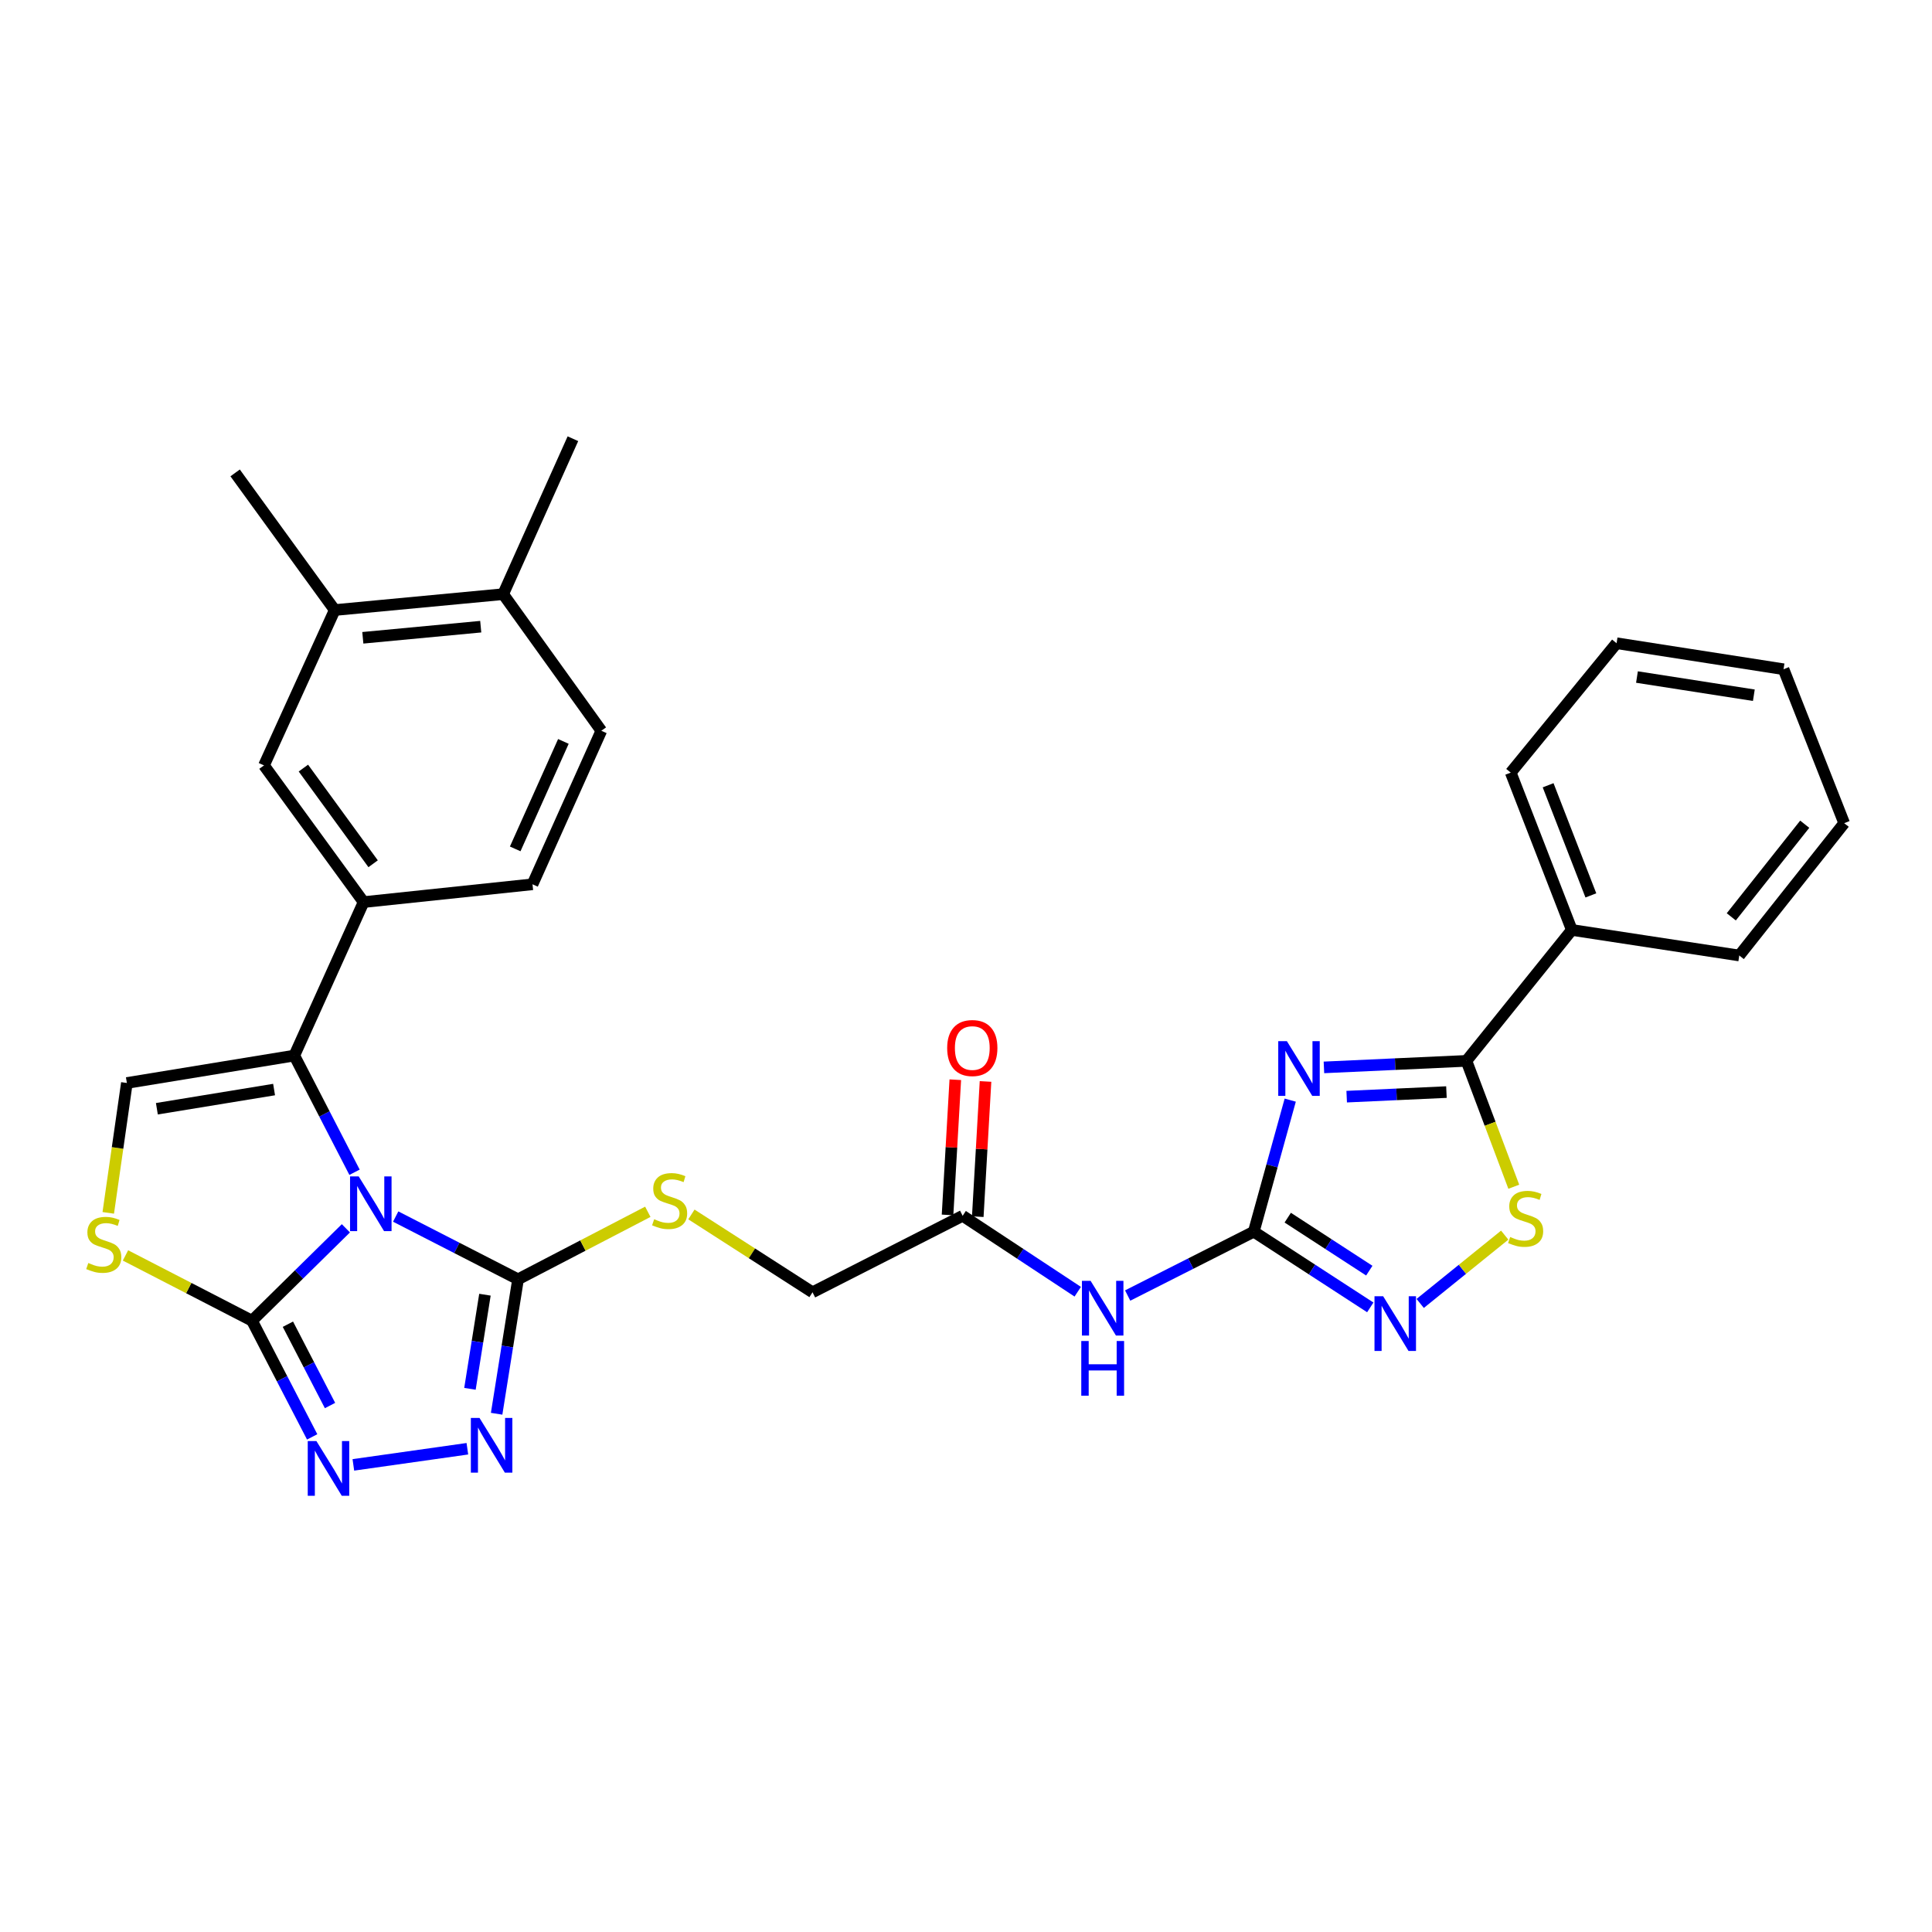 <?xml version='1.0' encoding='iso-8859-1'?>
<svg version='1.1' baseProfile='full'
              xmlns='http://www.w3.org/2000/svg'
                      xmlns:rdkit='http://www.rdkit.org/xml'
                      xmlns:xlink='http://www.w3.org/1999/xlink'
                  xml:space='preserve'
width='1000px' height='1000px' viewBox='0 0 1000 1000'>
<!-- END OF HEADER -->
<rect style='opacity:1.0;fill:#FFFFFF;stroke:none' width='1000' height='1000' x='0' y='0'> </rect>
<path class='bond-1' d='M 179.03,635.771 L 154.731,659.684' style='fill:none;fill-rule:evenodd;stroke:#0000FF;stroke-width:6px;stroke-linecap:butt;stroke-linejoin:miter;stroke-opacity:1' />
<path class='bond-1' d='M 154.731,659.684 L 130.433,683.597' style='fill:none;fill-rule:evenodd;stroke:#000000;stroke-width:6px;stroke-linecap:butt;stroke-linejoin:miter;stroke-opacity:1' />
<path class='bond-2' d='M 183.504,606.76 L 167.918,576.561' style='fill:none;fill-rule:evenodd;stroke:#0000FF;stroke-width:6px;stroke-linecap:butt;stroke-linejoin:miter;stroke-opacity:1' />
<path class='bond-2' d='M 167.918,576.561 L 152.332,546.362' style='fill:none;fill-rule:evenodd;stroke:#000000;stroke-width:6px;stroke-linecap:butt;stroke-linejoin:miter;stroke-opacity:1' />
<path class='bond-3' d='M 204.808,629.684 L 236.473,645.921' style='fill:none;fill-rule:evenodd;stroke:#0000FF;stroke-width:6px;stroke-linecap:butt;stroke-linejoin:miter;stroke-opacity:1' />
<path class='bond-3' d='M 236.473,645.921 L 268.138,662.159' style='fill:none;fill-rule:evenodd;stroke:#000000;stroke-width:6px;stroke-linecap:butt;stroke-linejoin:miter;stroke-opacity:1' />
<path class='bond-0' d='M 667.824,569.423 L 658.388,603.471' style='fill:none;fill-rule:evenodd;stroke:#0000FF;stroke-width:6px;stroke-linecap:butt;stroke-linejoin:miter;stroke-opacity:1' />
<path class='bond-0' d='M 658.388,603.471 L 648.951,637.518' style='fill:none;fill-rule:evenodd;stroke:#000000;stroke-width:6px;stroke-linecap:butt;stroke-linejoin:miter;stroke-opacity:1' />
<path class='bond-7' d='M 685.265,552.482 L 722.143,550.793' style='fill:none;fill-rule:evenodd;stroke:#0000FF;stroke-width:6px;stroke-linecap:butt;stroke-linejoin:miter;stroke-opacity:1' />
<path class='bond-7' d='M 722.143,550.793 L 759.021,549.104' style='fill:none;fill-rule:evenodd;stroke:#000000;stroke-width:6px;stroke-linecap:butt;stroke-linejoin:miter;stroke-opacity:1' />
<path class='bond-7' d='M 697.045,567.626 L 722.86,566.443' style='fill:none;fill-rule:evenodd;stroke:#0000FF;stroke-width:6px;stroke-linecap:butt;stroke-linejoin:miter;stroke-opacity:1' />
<path class='bond-7' d='M 722.86,566.443 L 748.674,565.261' style='fill:none;fill-rule:evenodd;stroke:#000000;stroke-width:6px;stroke-linecap:butt;stroke-linejoin:miter;stroke-opacity:1' />
<path class='bond-5' d='M 130.433,683.597 L 146.006,713.664' style='fill:none;fill-rule:evenodd;stroke:#000000;stroke-width:6px;stroke-linecap:butt;stroke-linejoin:miter;stroke-opacity:1' />
<path class='bond-5' d='M 146.006,713.664 L 161.579,743.731' style='fill:none;fill-rule:evenodd;stroke:#0000FF;stroke-width:6px;stroke-linecap:butt;stroke-linejoin:miter;stroke-opacity:1' />
<path class='bond-5' d='M 149.017,685.411 L 159.918,706.458' style='fill:none;fill-rule:evenodd;stroke:#000000;stroke-width:6px;stroke-linecap:butt;stroke-linejoin:miter;stroke-opacity:1' />
<path class='bond-5' d='M 159.918,706.458 L 170.819,727.505' style='fill:none;fill-rule:evenodd;stroke:#0000FF;stroke-width:6px;stroke-linecap:butt;stroke-linejoin:miter;stroke-opacity:1' />
<path class='bond-9' d='M 130.433,683.597 L 97.69,666.699' style='fill:none;fill-rule:evenodd;stroke:#000000;stroke-width:6px;stroke-linecap:butt;stroke-linejoin:miter;stroke-opacity:1' />
<path class='bond-9' d='M 97.69,666.699 L 64.947,649.802' style='fill:none;fill-rule:evenodd;stroke:#CCCC00;stroke-width:6px;stroke-linecap:butt;stroke-linejoin:miter;stroke-opacity:1' />
<path class='bond-11' d='M 152.332,546.362 L 65.668,560.549' style='fill:none;fill-rule:evenodd;stroke:#000000;stroke-width:6px;stroke-linecap:butt;stroke-linejoin:miter;stroke-opacity:1' />
<path class='bond-11' d='M 141.864,563.951 L 81.198,573.883' style='fill:none;fill-rule:evenodd;stroke:#000000;stroke-width:6px;stroke-linecap:butt;stroke-linejoin:miter;stroke-opacity:1' />
<path class='bond-13' d='M 152.332,546.362 L 188.201,466.922' style='fill:none;fill-rule:evenodd;stroke:#000000;stroke-width:6px;stroke-linecap:butt;stroke-linejoin:miter;stroke-opacity:1' />
<path class='bond-6' d='M 268.138,662.159 L 262.597,696.958' style='fill:none;fill-rule:evenodd;stroke:#000000;stroke-width:6px;stroke-linecap:butt;stroke-linejoin:miter;stroke-opacity:1' />
<path class='bond-6' d='M 262.597,696.958 L 257.056,731.757' style='fill:none;fill-rule:evenodd;stroke:#0000FF;stroke-width:6px;stroke-linecap:butt;stroke-linejoin:miter;stroke-opacity:1' />
<path class='bond-6' d='M 251.004,670.135 L 247.125,694.494' style='fill:none;fill-rule:evenodd;stroke:#000000;stroke-width:6px;stroke-linecap:butt;stroke-linejoin:miter;stroke-opacity:1' />
<path class='bond-6' d='M 247.125,694.494 L 243.246,718.854' style='fill:none;fill-rule:evenodd;stroke:#0000FF;stroke-width:6px;stroke-linecap:butt;stroke-linejoin:miter;stroke-opacity:1' />
<path class='bond-14' d='M 268.138,662.159 L 301.721,644.689' style='fill:none;fill-rule:evenodd;stroke:#000000;stroke-width:6px;stroke-linecap:butt;stroke-linejoin:miter;stroke-opacity:1' />
<path class='bond-14' d='M 301.721,644.689 L 335.304,627.22' style='fill:none;fill-rule:evenodd;stroke:#CCCC00;stroke-width:6px;stroke-linecap:butt;stroke-linejoin:miter;stroke-opacity:1' />
<path class='bond-4' d='M 648.951,637.518 L 616.315,654.042' style='fill:none;fill-rule:evenodd;stroke:#000000;stroke-width:6px;stroke-linecap:butt;stroke-linejoin:miter;stroke-opacity:1' />
<path class='bond-4' d='M 616.315,654.042 L 583.678,670.565' style='fill:none;fill-rule:evenodd;stroke:#0000FF;stroke-width:6px;stroke-linecap:butt;stroke-linejoin:miter;stroke-opacity:1' />
<path class='bond-8' d='M 648.951,637.518 L 679.103,657.108' style='fill:none;fill-rule:evenodd;stroke:#000000;stroke-width:6px;stroke-linecap:butt;stroke-linejoin:miter;stroke-opacity:1' />
<path class='bond-8' d='M 679.103,657.108 L 709.254,676.697' style='fill:none;fill-rule:evenodd;stroke:#0000FF;stroke-width:6px;stroke-linecap:butt;stroke-linejoin:miter;stroke-opacity:1' />
<path class='bond-8' d='M 666.532,630.257 L 687.638,643.97' style='fill:none;fill-rule:evenodd;stroke:#000000;stroke-width:6px;stroke-linecap:butt;stroke-linejoin:miter;stroke-opacity:1' />
<path class='bond-8' d='M 687.638,643.97 L 708.744,657.683' style='fill:none;fill-rule:evenodd;stroke:#0000FF;stroke-width:6px;stroke-linecap:butt;stroke-linejoin:miter;stroke-opacity:1' />
<path class='bond-31' d='M 182.899,758.221 L 241.909,749.868' style='fill:none;fill-rule:evenodd;stroke:#0000FF;stroke-width:6px;stroke-linecap:butt;stroke-linejoin:miter;stroke-opacity:1' />
<path class='bond-18' d='M 759.021,549.104 L 813.568,481.344' style='fill:none;fill-rule:evenodd;stroke:#000000;stroke-width:6px;stroke-linecap:butt;stroke-linejoin:miter;stroke-opacity:1' />
<path class='bond-34' d='M 759.021,549.104 L 771.278,581.677' style='fill:none;fill-rule:evenodd;stroke:#000000;stroke-width:6px;stroke-linecap:butt;stroke-linejoin:miter;stroke-opacity:1' />
<path class='bond-34' d='M 771.278,581.677 L 783.535,614.251' style='fill:none;fill-rule:evenodd;stroke:#CCCC00;stroke-width:6px;stroke-linecap:butt;stroke-linejoin:miter;stroke-opacity:1' />
<path class='bond-10' d='M 735.087,674.66 L 756.96,656.981' style='fill:none;fill-rule:evenodd;stroke:#0000FF;stroke-width:6px;stroke-linecap:butt;stroke-linejoin:miter;stroke-opacity:1' />
<path class='bond-10' d='M 756.96,656.981 L 778.833,639.303' style='fill:none;fill-rule:evenodd;stroke:#CCCC00;stroke-width:6px;stroke-linecap:butt;stroke-linejoin:miter;stroke-opacity:1' />
<path class='bond-32' d='M 56.034,627.775 L 60.851,594.162' style='fill:none;fill-rule:evenodd;stroke:#CCCC00;stroke-width:6px;stroke-linecap:butt;stroke-linejoin:miter;stroke-opacity:1' />
<path class='bond-32' d='M 60.851,594.162 L 65.668,560.549' style='fill:none;fill-rule:evenodd;stroke:#000000;stroke-width:6px;stroke-linecap:butt;stroke-linejoin:miter;stroke-opacity:1' />
<path class='bond-12' d='M 557.836,668.594 L 528.053,648.943' style='fill:none;fill-rule:evenodd;stroke:#0000FF;stroke-width:6px;stroke-linecap:butt;stroke-linejoin:miter;stroke-opacity:1' />
<path class='bond-12' d='M 528.053,648.943 L 498.269,629.293' style='fill:none;fill-rule:evenodd;stroke:#000000;stroke-width:6px;stroke-linecap:butt;stroke-linejoin:miter;stroke-opacity:1' />
<path class='bond-16' d='M 188.201,466.922 L 136.639,396.176' style='fill:none;fill-rule:evenodd;stroke:#000000;stroke-width:6px;stroke-linecap:butt;stroke-linejoin:miter;stroke-opacity:1' />
<path class='bond-16' d='M 193.128,447.082 L 157.035,397.56' style='fill:none;fill-rule:evenodd;stroke:#000000;stroke-width:6px;stroke-linecap:butt;stroke-linejoin:miter;stroke-opacity:1' />
<path class='bond-19' d='M 188.201,466.922 L 275.623,457.713' style='fill:none;fill-rule:evenodd;stroke:#000000;stroke-width:6px;stroke-linecap:butt;stroke-linejoin:miter;stroke-opacity:1' />
<path class='bond-23' d='M 357.873,628.595 L 389.217,648.741' style='fill:none;fill-rule:evenodd;stroke:#CCCC00;stroke-width:6px;stroke-linecap:butt;stroke-linejoin:miter;stroke-opacity:1' />
<path class='bond-23' d='M 389.217,648.741 L 420.561,668.887' style='fill:none;fill-rule:evenodd;stroke:#000000;stroke-width:6px;stroke-linecap:butt;stroke-linejoin:miter;stroke-opacity:1' />
<path class='bond-15' d='M 498.269,629.293 L 420.561,668.887' style='fill:none;fill-rule:evenodd;stroke:#000000;stroke-width:6px;stroke-linecap:butt;stroke-linejoin:miter;stroke-opacity:1' />
<path class='bond-21' d='M 506.09,629.742 L 508.098,594.751' style='fill:none;fill-rule:evenodd;stroke:#000000;stroke-width:6px;stroke-linecap:butt;stroke-linejoin:miter;stroke-opacity:1' />
<path class='bond-21' d='M 508.098,594.751 L 510.105,559.761' style='fill:none;fill-rule:evenodd;stroke:#FF0000;stroke-width:6px;stroke-linecap:butt;stroke-linejoin:miter;stroke-opacity:1' />
<path class='bond-21' d='M 490.449,628.844 L 492.456,593.854' style='fill:none;fill-rule:evenodd;stroke:#000000;stroke-width:6px;stroke-linecap:butt;stroke-linejoin:miter;stroke-opacity:1' />
<path class='bond-21' d='M 492.456,593.854 L 494.464,558.863' style='fill:none;fill-rule:evenodd;stroke:#FF0000;stroke-width:6px;stroke-linecap:butt;stroke-linejoin:miter;stroke-opacity:1' />
<path class='bond-17' d='M 136.639,396.176 L 173.248,315.761' style='fill:none;fill-rule:evenodd;stroke:#000000;stroke-width:6px;stroke-linecap:butt;stroke-linejoin:miter;stroke-opacity:1' />
<path class='bond-24' d='M 173.248,315.761 L 121.703,244.772' style='fill:none;fill-rule:evenodd;stroke:#000000;stroke-width:6px;stroke-linecap:butt;stroke-linejoin:miter;stroke-opacity:1' />
<path class='bond-33' d='M 173.248,315.761 L 260.435,307.536' style='fill:none;fill-rule:evenodd;stroke:#000000;stroke-width:6px;stroke-linecap:butt;stroke-linejoin:miter;stroke-opacity:1' />
<path class='bond-33' d='M 187.797,330.125 L 248.828,324.367' style='fill:none;fill-rule:evenodd;stroke:#000000;stroke-width:6px;stroke-linecap:butt;stroke-linejoin:miter;stroke-opacity:1' />
<path class='bond-26' d='M 813.568,481.344 L 781.956,399.901' style='fill:none;fill-rule:evenodd;stroke:#000000;stroke-width:6px;stroke-linecap:butt;stroke-linejoin:miter;stroke-opacity:1' />
<path class='bond-26' d='M 823.432,463.458 L 801.303,406.449' style='fill:none;fill-rule:evenodd;stroke:#000000;stroke-width:6px;stroke-linecap:butt;stroke-linejoin:miter;stroke-opacity:1' />
<path class='bond-27' d='M 813.568,481.344 L 900.242,494.565' style='fill:none;fill-rule:evenodd;stroke:#000000;stroke-width:6px;stroke-linecap:butt;stroke-linejoin:miter;stroke-opacity:1' />
<path class='bond-22' d='M 275.623,457.713 L 311.248,378.246' style='fill:none;fill-rule:evenodd;stroke:#000000;stroke-width:6px;stroke-linecap:butt;stroke-linejoin:miter;stroke-opacity:1' />
<path class='bond-22' d='M 266.671,439.384 L 291.608,383.757' style='fill:none;fill-rule:evenodd;stroke:#000000;stroke-width:6px;stroke-linecap:butt;stroke-linejoin:miter;stroke-opacity:1' />
<path class='bond-20' d='M 260.435,307.536 L 311.248,378.246' style='fill:none;fill-rule:evenodd;stroke:#000000;stroke-width:6px;stroke-linecap:butt;stroke-linejoin:miter;stroke-opacity:1' />
<path class='bond-25' d='M 260.435,307.536 L 296.539,227.085' style='fill:none;fill-rule:evenodd;stroke:#000000;stroke-width:6px;stroke-linecap:butt;stroke-linejoin:miter;stroke-opacity:1' />
<path class='bond-29' d='M 781.956,399.901 L 836.738,332.934' style='fill:none;fill-rule:evenodd;stroke:#000000;stroke-width:6px;stroke-linecap:butt;stroke-linejoin:miter;stroke-opacity:1' />
<path class='bond-28' d='M 900.242,494.565 L 954.545,426.074' style='fill:none;fill-rule:evenodd;stroke:#000000;stroke-width:6px;stroke-linecap:butt;stroke-linejoin:miter;stroke-opacity:1' />
<path class='bond-28' d='M 896.111,474.558 L 934.123,426.614' style='fill:none;fill-rule:evenodd;stroke:#000000;stroke-width:6px;stroke-linecap:butt;stroke-linejoin:miter;stroke-opacity:1' />
<path class='bond-30' d='M 954.545,426.074 L 923.159,346.39' style='fill:none;fill-rule:evenodd;stroke:#000000;stroke-width:6px;stroke-linecap:butt;stroke-linejoin:miter;stroke-opacity:1' />
<path class='bond-35' d='M 836.738,332.934 L 923.159,346.39' style='fill:none;fill-rule:evenodd;stroke:#000000;stroke-width:6px;stroke-linecap:butt;stroke-linejoin:miter;stroke-opacity:1' />
<path class='bond-35' d='M 847.291,350.432 L 907.786,359.852' style='fill:none;fill-rule:evenodd;stroke:#000000;stroke-width:6px;stroke-linecap:butt;stroke-linejoin:miter;stroke-opacity:1' />
<path  class='atom-0' d='M 185.666 608.918
L 194.946 623.918
Q 195.866 625.398, 197.346 628.078
Q 198.826 630.758, 198.906 630.918
L 198.906 608.918
L 202.666 608.918
L 202.666 637.238
L 198.786 637.238
L 188.826 620.838
Q 187.666 618.918, 186.426 616.718
Q 185.226 614.518, 184.866 613.838
L 184.866 637.238
L 181.186 637.238
L 181.186 608.918
L 185.666 608.918
' fill='#0000FF'/>
<path  class='atom-1' d='M 666.096 538.913
L 675.376 553.913
Q 676.296 555.393, 677.776 558.073
Q 679.256 560.753, 679.336 560.913
L 679.336 538.913
L 683.096 538.913
L 683.096 567.233
L 679.216 567.233
L 669.256 550.833
Q 668.096 548.913, 666.856 546.713
Q 665.656 544.513, 665.296 543.833
L 665.296 567.233
L 661.616 567.233
L 661.616 538.913
L 666.096 538.913
' fill='#0000FF'/>
<path  class='atom-6' d='M 163.767 745.883
L 173.047 760.883
Q 173.967 762.363, 175.447 765.043
Q 176.927 767.723, 177.007 767.883
L 177.007 745.883
L 180.767 745.883
L 180.767 774.203
L 176.887 774.203
L 166.927 757.803
Q 165.767 755.883, 164.527 753.683
Q 163.327 751.483, 162.967 750.803
L 162.967 774.203
L 159.287 774.203
L 159.287 745.883
L 163.767 745.883
' fill='#0000FF'/>
<path  class='atom-7' d='M 248.195 733.933
L 257.475 748.933
Q 258.395 750.413, 259.875 753.093
Q 261.355 755.773, 261.435 755.933
L 261.435 733.933
L 265.195 733.933
L 265.195 762.253
L 261.315 762.253
L 251.355 745.853
Q 250.195 743.933, 248.955 741.733
Q 247.755 739.533, 247.395 738.853
L 247.395 762.253
L 243.715 762.253
L 243.715 733.933
L 248.195 733.933
' fill='#0000FF'/>
<path  class='atom-9' d='M 715.917 670.934
L 725.197 685.934
Q 726.117 687.414, 727.597 690.094
Q 729.077 692.774, 729.157 692.934
L 729.157 670.934
L 732.917 670.934
L 732.917 699.254
L 729.037 699.254
L 719.077 682.854
Q 717.917 680.934, 716.677 678.734
Q 715.477 676.534, 715.117 675.854
L 715.117 699.254
L 711.437 699.254
L 711.437 670.934
L 715.917 670.934
' fill='#0000FF'/>
<path  class='atom-10' d='M 45.708 653.723
Q 46.028 653.843, 47.348 654.403
Q 48.668 654.963, 50.108 655.323
Q 51.588 655.643, 53.028 655.643
Q 55.708 655.643, 57.268 654.363
Q 58.828 653.043, 58.828 650.763
Q 58.828 649.203, 58.028 648.243
Q 57.268 647.283, 56.068 646.763
Q 54.868 646.243, 52.868 645.643
Q 50.348 644.883, 48.828 644.163
Q 47.348 643.443, 46.268 641.923
Q 45.228 640.403, 45.228 637.843
Q 45.228 634.283, 47.628 632.083
Q 50.068 629.883, 54.868 629.883
Q 58.148 629.883, 61.868 631.443
L 60.948 634.523
Q 57.548 633.123, 54.988 633.123
Q 52.228 633.123, 50.708 634.283
Q 49.188 635.403, 49.228 637.363
Q 49.228 638.883, 49.988 639.803
Q 50.788 640.723, 51.908 641.243
Q 53.068 641.763, 54.988 642.363
Q 57.548 643.163, 59.068 643.963
Q 60.588 644.763, 61.668 646.403
Q 62.788 648.003, 62.788 650.763
Q 62.788 654.683, 60.148 656.803
Q 57.548 658.883, 53.188 658.883
Q 50.668 658.883, 48.748 658.323
Q 46.868 657.803, 44.628 656.883
L 45.708 653.723
' fill='#CCCC00'/>
<path  class='atom-11' d='M 781.667 640.266
Q 781.987 640.386, 783.307 640.946
Q 784.627 641.506, 786.067 641.866
Q 787.547 642.186, 788.987 642.186
Q 791.667 642.186, 793.227 640.906
Q 794.787 639.586, 794.787 637.306
Q 794.787 635.746, 793.987 634.786
Q 793.227 633.826, 792.027 633.306
Q 790.827 632.786, 788.827 632.186
Q 786.307 631.426, 784.787 630.706
Q 783.307 629.986, 782.227 628.466
Q 781.187 626.946, 781.187 624.386
Q 781.187 620.826, 783.587 618.626
Q 786.027 616.426, 790.827 616.426
Q 794.107 616.426, 797.827 617.986
L 796.907 621.066
Q 793.507 619.666, 790.947 619.666
Q 788.187 619.666, 786.667 620.826
Q 785.147 621.946, 785.187 623.906
Q 785.187 625.426, 785.947 626.346
Q 786.747 627.266, 787.867 627.786
Q 789.027 628.306, 790.947 628.906
Q 793.507 629.706, 795.027 630.506
Q 796.547 631.306, 797.627 632.946
Q 798.747 634.546, 798.747 637.306
Q 798.747 641.226, 796.107 643.346
Q 793.507 645.426, 789.147 645.426
Q 786.627 645.426, 784.707 644.866
Q 782.827 644.346, 780.587 643.426
L 781.667 640.266
' fill='#CCCC00'/>
<path  class='atom-13' d='M 564.487 662.952
L 573.767 677.952
Q 574.687 679.432, 576.167 682.112
Q 577.647 684.792, 577.727 684.952
L 577.727 662.952
L 581.487 662.952
L 581.487 691.272
L 577.607 691.272
L 567.647 674.872
Q 566.487 672.952, 565.247 670.752
Q 564.047 668.552, 563.687 667.872
L 563.687 691.272
L 560.007 691.272
L 560.007 662.952
L 564.487 662.952
' fill='#0000FF'/>
<path  class='atom-13' d='M 559.667 694.104
L 563.507 694.104
L 563.507 706.144
L 577.987 706.144
L 577.987 694.104
L 581.827 694.104
L 581.827 722.424
L 577.987 722.424
L 577.987 709.344
L 563.507 709.344
L 563.507 722.424
L 559.667 722.424
L 559.667 694.104
' fill='#0000FF'/>
<path  class='atom-15' d='M 338.595 631.066
Q 338.915 631.186, 340.235 631.746
Q 341.555 632.306, 342.995 632.666
Q 344.475 632.986, 345.915 632.986
Q 348.595 632.986, 350.155 631.706
Q 351.715 630.386, 351.715 628.106
Q 351.715 626.546, 350.915 625.586
Q 350.155 624.626, 348.955 624.106
Q 347.755 623.586, 345.755 622.986
Q 343.235 622.226, 341.715 621.506
Q 340.235 620.786, 339.155 619.266
Q 338.115 617.746, 338.115 615.186
Q 338.115 611.626, 340.515 609.426
Q 342.955 607.226, 347.755 607.226
Q 351.035 607.226, 354.755 608.786
L 353.835 611.866
Q 350.435 610.466, 347.875 610.466
Q 345.115 610.466, 343.595 611.626
Q 342.075 612.746, 342.115 614.706
Q 342.115 616.226, 342.875 617.146
Q 343.675 618.066, 344.795 618.586
Q 345.955 619.106, 347.875 619.706
Q 350.435 620.506, 351.955 621.306
Q 353.475 622.106, 354.555 623.746
Q 355.675 625.346, 355.675 628.106
Q 355.675 632.026, 353.035 634.146
Q 350.435 636.226, 346.075 636.226
Q 343.555 636.226, 341.635 635.666
Q 339.755 635.146, 337.515 634.226
L 338.595 631.066
' fill='#CCCC00'/>
<path  class='atom-22' d='M 490.257 542.456
Q 490.257 535.656, 493.617 531.856
Q 496.977 528.056, 503.257 528.056
Q 509.537 528.056, 512.897 531.856
Q 516.257 535.656, 516.257 542.456
Q 516.257 549.336, 512.857 553.256
Q 509.457 557.136, 503.257 557.136
Q 497.017 557.136, 493.617 553.256
Q 490.257 549.376, 490.257 542.456
M 503.257 553.936
Q 507.577 553.936, 509.897 551.056
Q 512.257 548.136, 512.257 542.456
Q 512.257 536.896, 509.897 534.096
Q 507.577 531.256, 503.257 531.256
Q 498.937 531.256, 496.577 534.056
Q 494.257 536.856, 494.257 542.456
Q 494.257 548.176, 496.577 551.056
Q 498.937 553.936, 503.257 553.936
' fill='#FF0000'/>
</svg>
